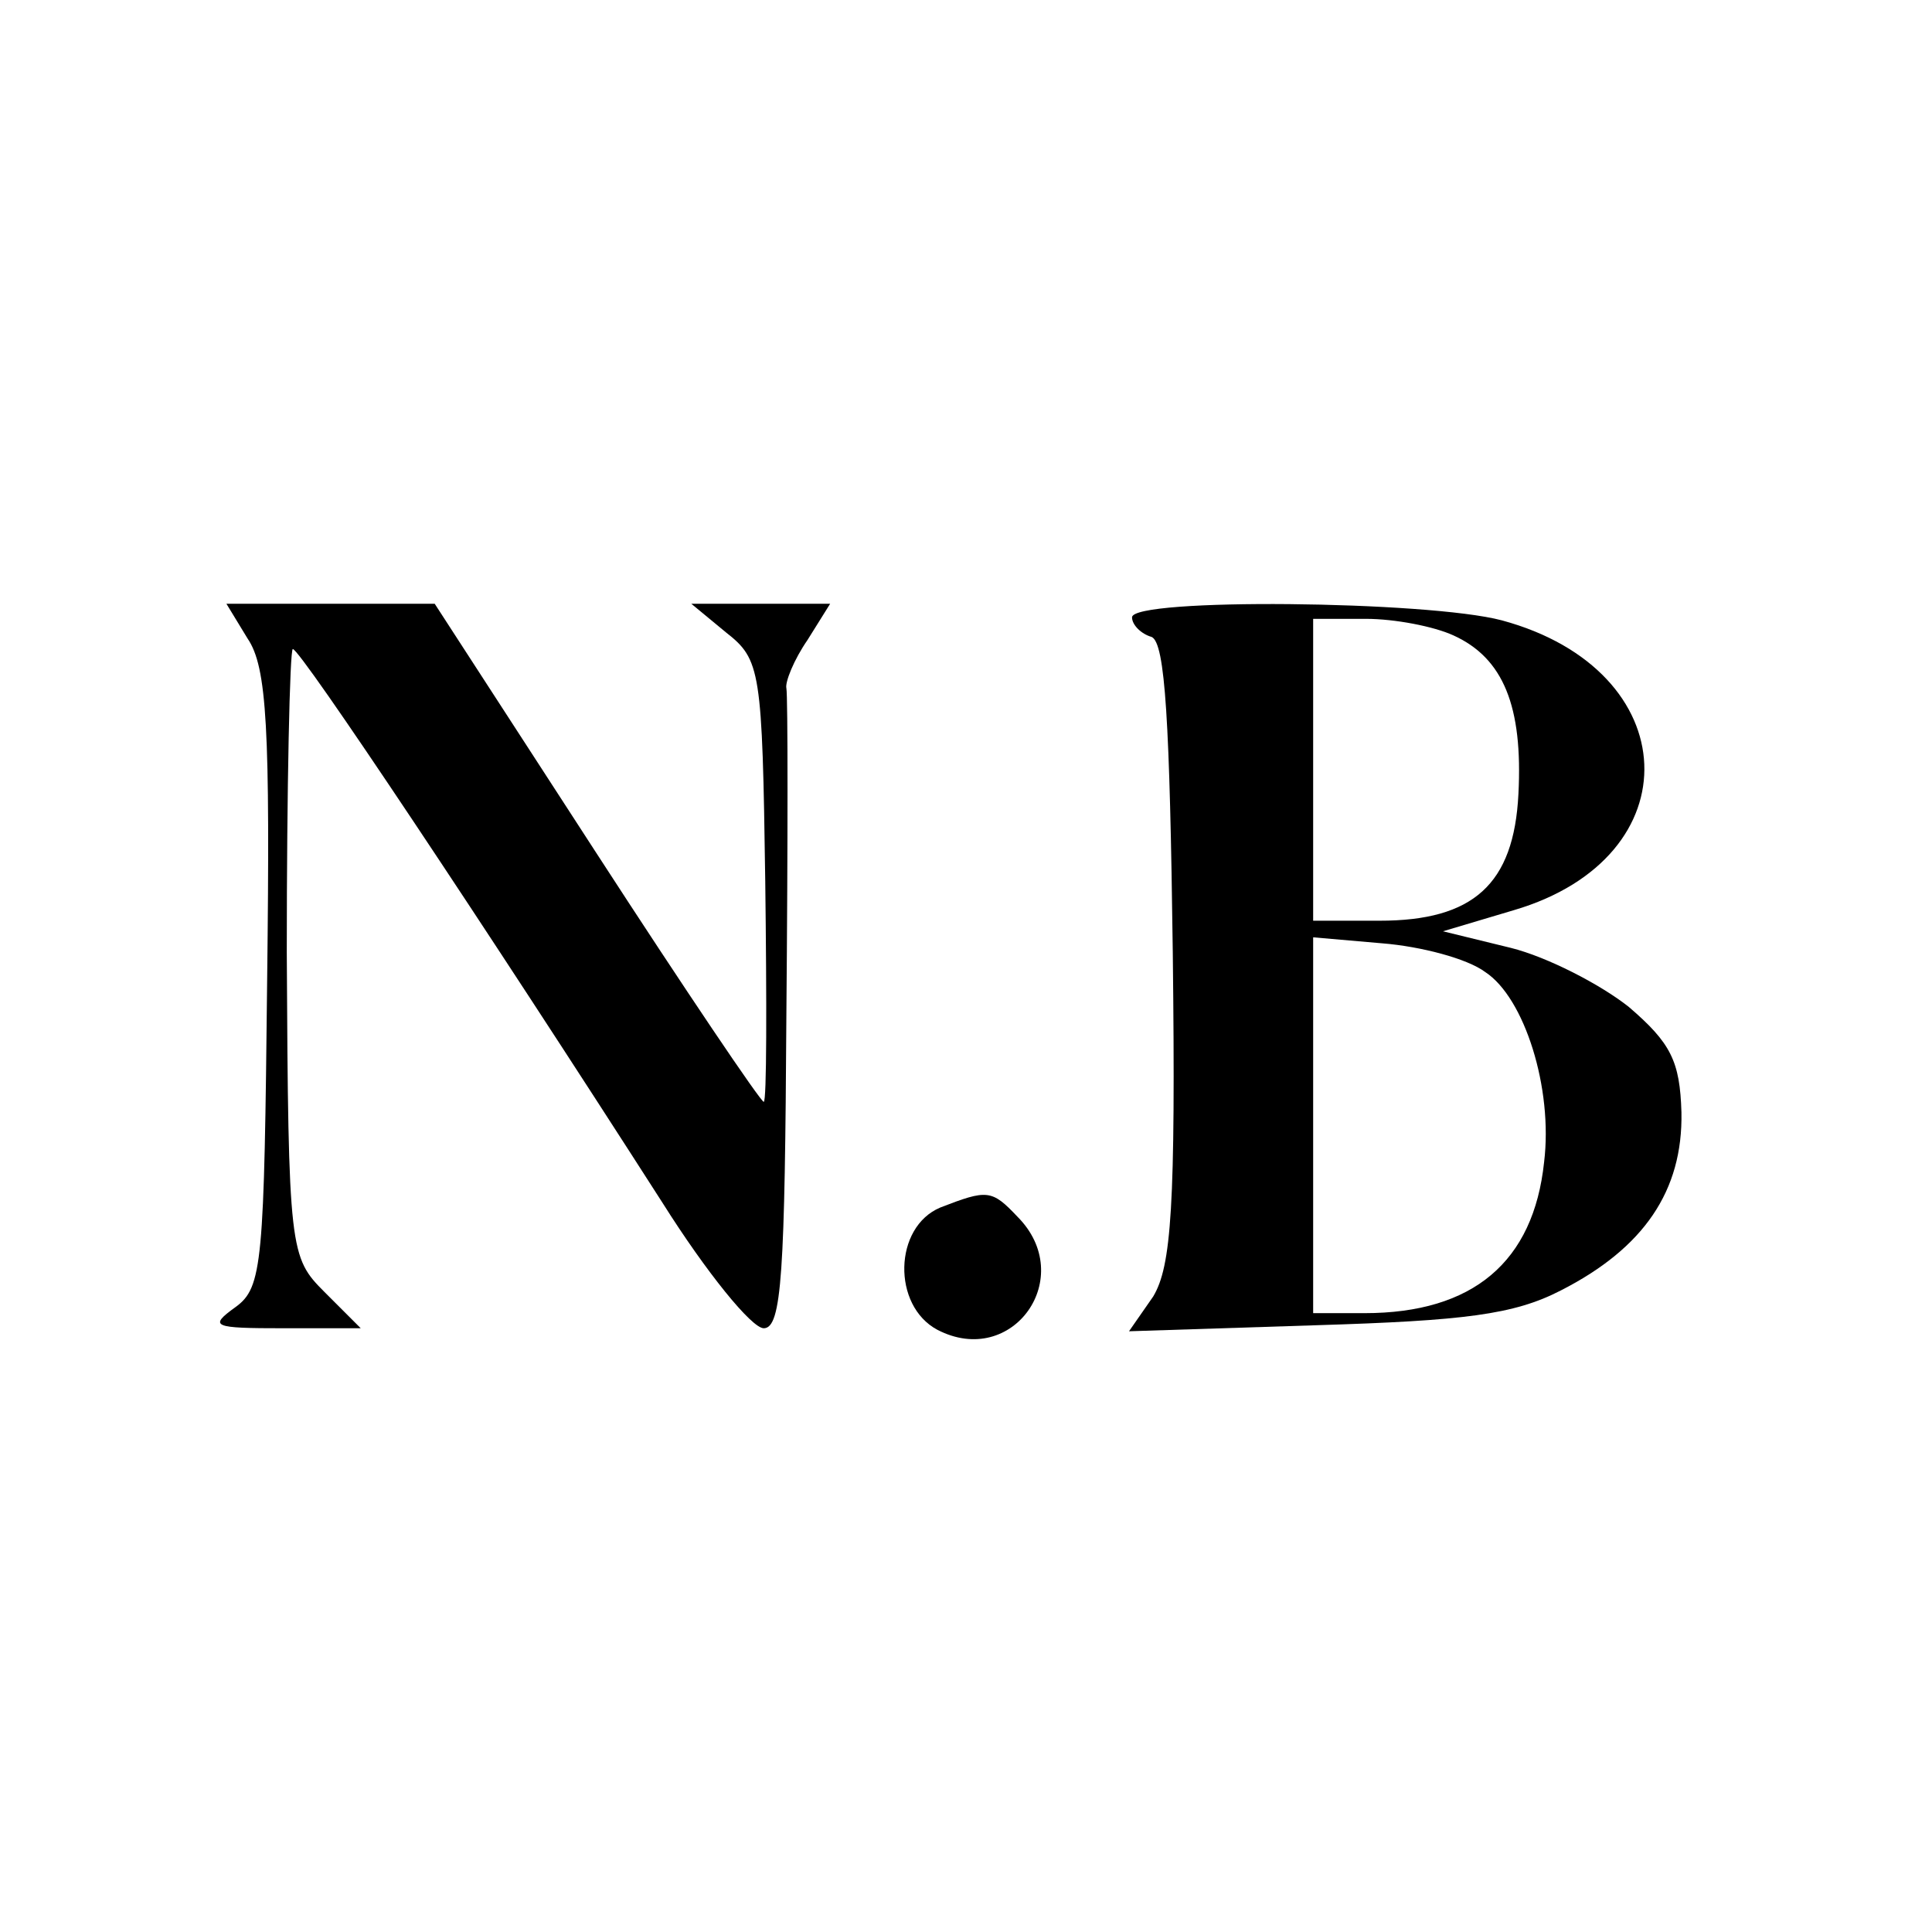 <?xml version="1.0" standalone="no"?>
<!DOCTYPE svg PUBLIC "-//W3C//DTD SVG 20010904//EN"
 "http://www.w3.org/TR/2001/REC-SVG-20010904/DTD/svg10.dtd">
<svg version="1.0" xmlns="http://www.w3.org/2000/svg"
 width="128pt" height="128pt" viewBox="0 0 128 128"
 preserveAspectRatio="xMidYMid meet">
<g transform="translate(0,128) scale(0.1,-0.1)"
fill="#000000" stroke="none">
<path d="M164 857 c13 -19 15 -60 13 -226 -2 -188 -3 -204 -21 -217 -18 -13
-15 -14 32 -14 l51 0 -24 24 c-23 23 -24 27 -25 225 0 110 2 201 4 201 5 0
127 -183 245 -367 29 -46 59 -83 67 -83 12 0 14 37 15 208 1 114 1 211 0 216
-1 4 5 19 14 32 l15 24 -46 0 -46 0 23 -19 c23 -18 24 -25 26 -165 1 -80 1
-146 -1 -146 -2 0 -52 74 -111 165 l-107 165 -69 0 -69 0 14 -23z"/>
<path d="M750 871 c0 -5 6 -11 13 -13 9 -4 12 -56 14 -209 2 -169 -1 -208 -13
-228 l-16 -23 124 4 c98 3 131 7 162 23 55 28 81 66 80 118 -1 34 -7 46 -35
70 -19 15 -54 33 -78 39 l-45 11 47 14 c119 35 114 159 -8 192 -49 13 -245 15
-245 2z m213 -12 c33 -15 46 -47 43 -105 -3 -60 -30 -84 -92 -84 l-44 0 0 100
0 100 35 0 c19 0 45 -5 58 -11z m21 -223 c26 -17 45 -77 39 -126 -7 -66 -47
-100 -119 -100 l-34 0 0 124 0 125 46 -4 c25 -2 56 -10 68 -19z"/>
<path d="M623 480 c-31 -13 -32 -65 -2 -81 50 -26 93 35 53 75 -17 18 -20 18
-51 6z"/>
</g>
</svg>
